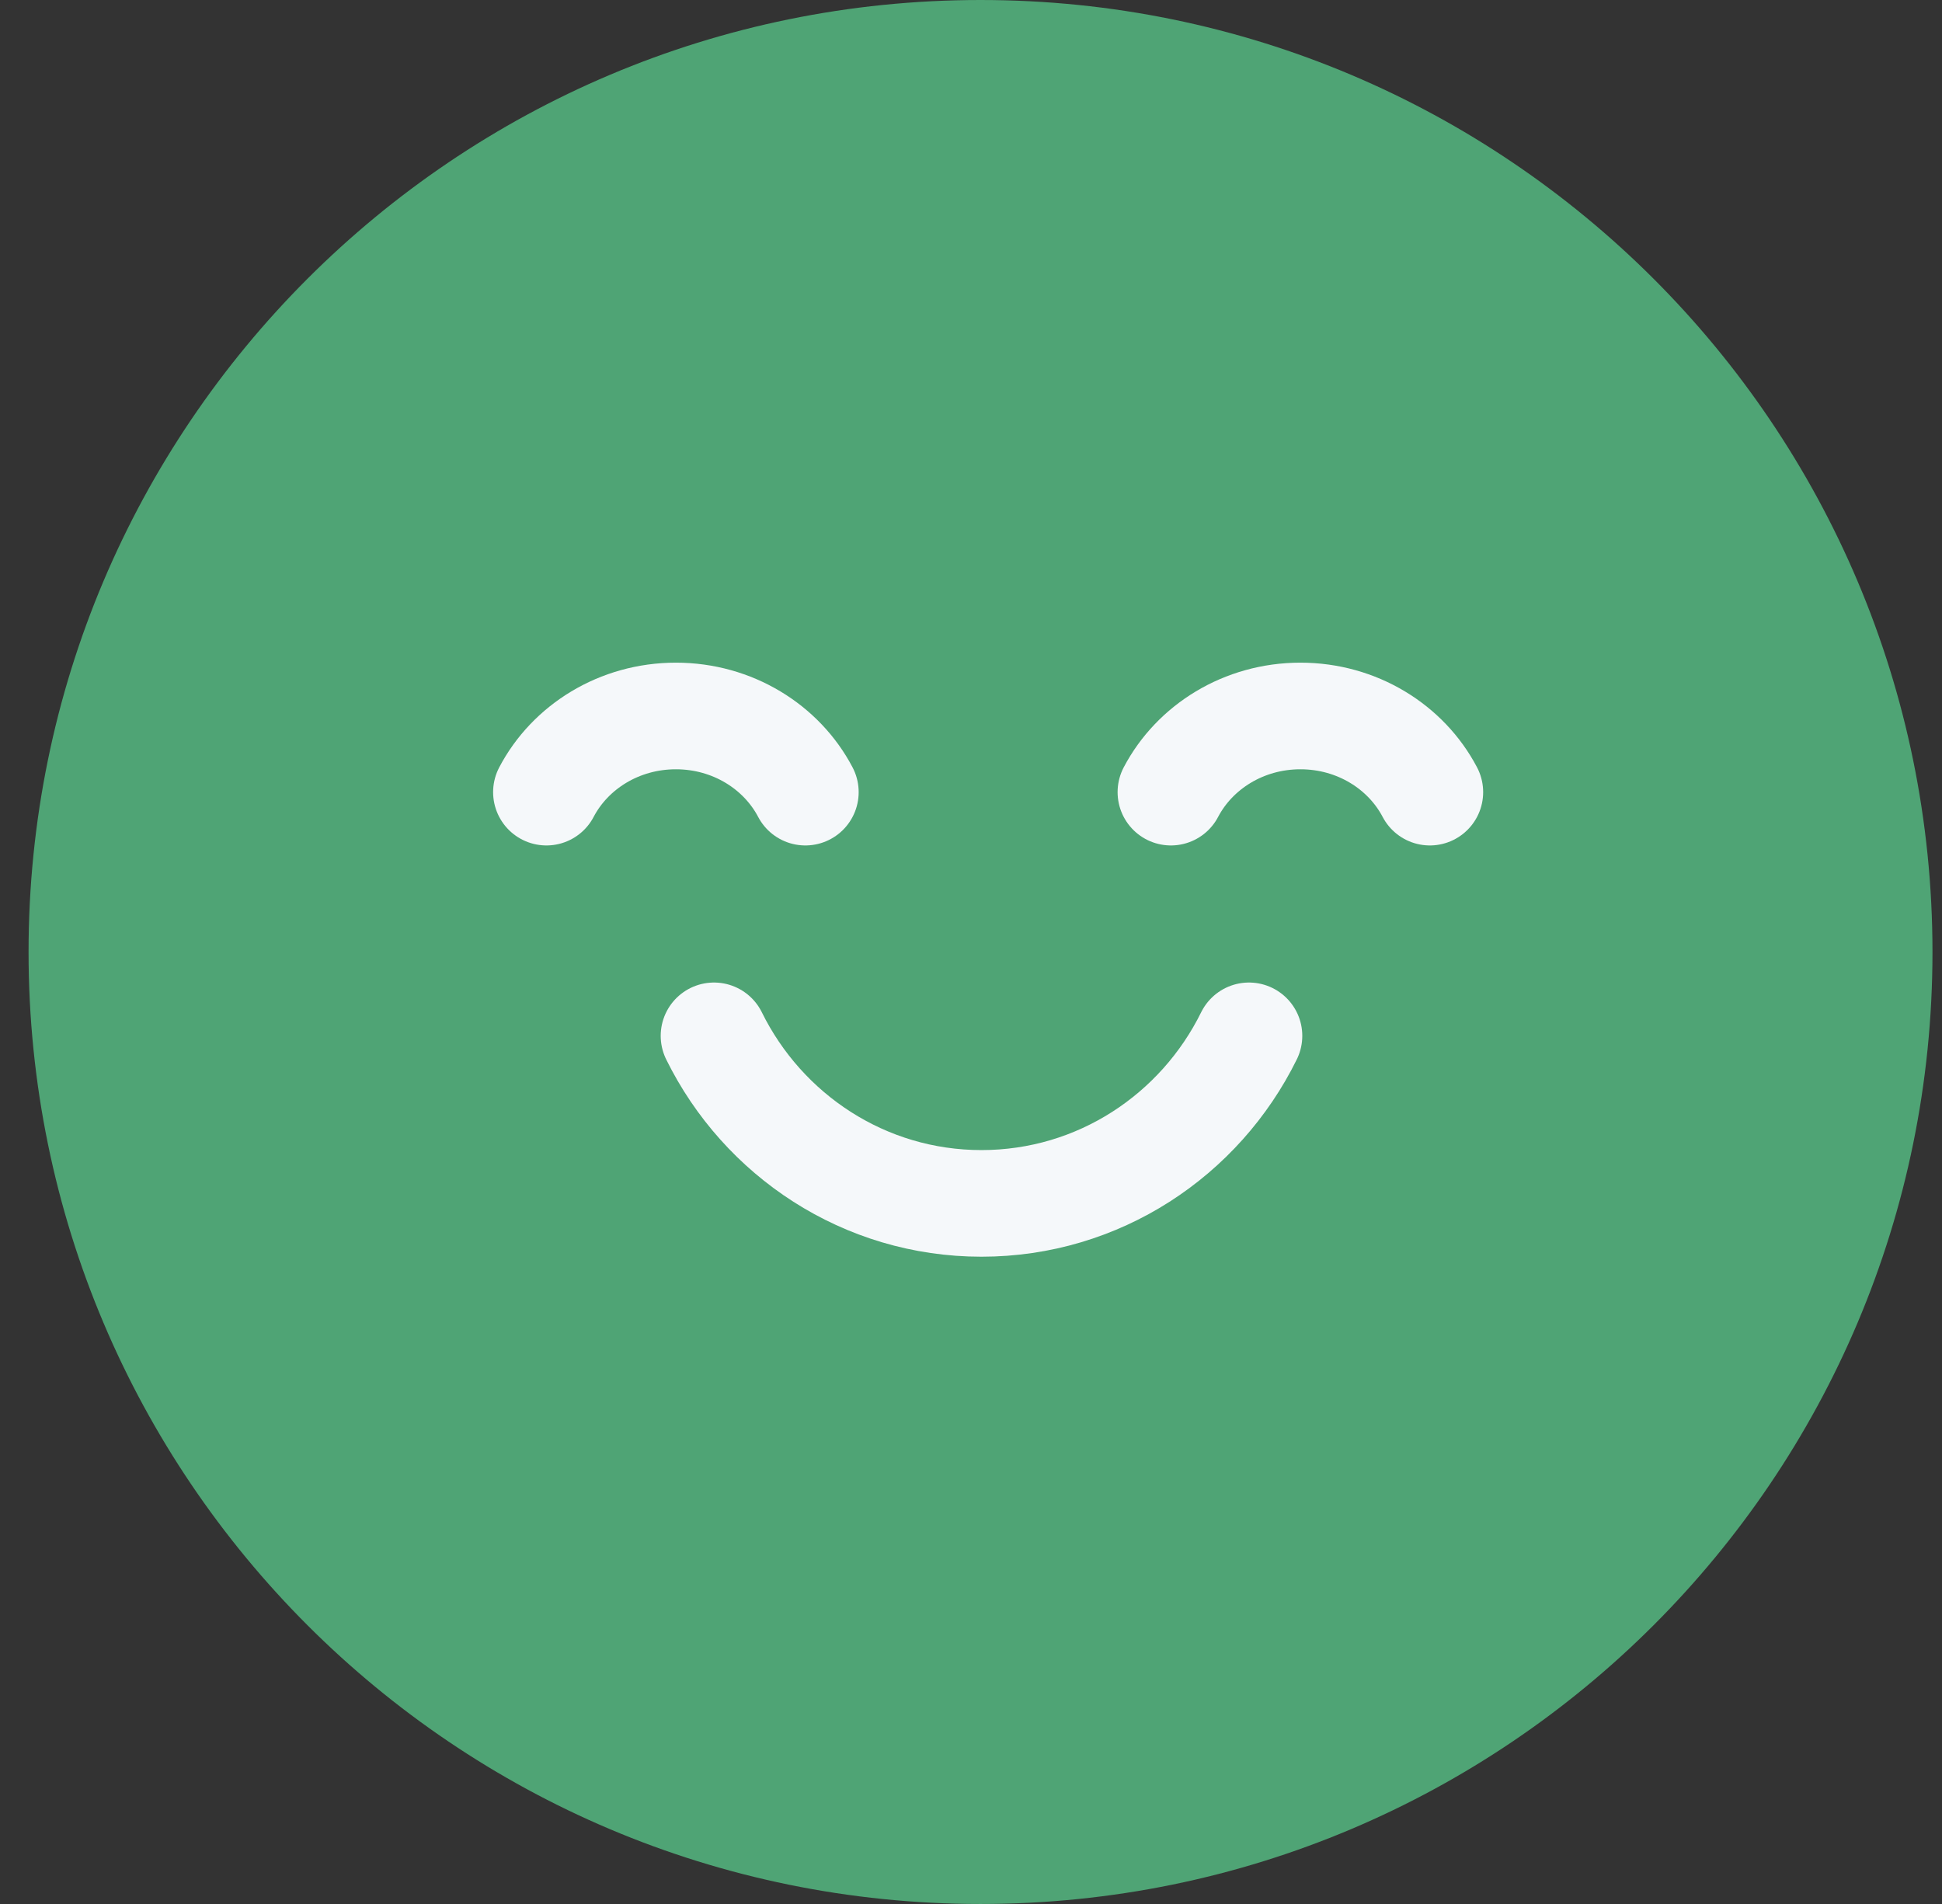 <?xml version="1.0" encoding="UTF-8"?>
<svg xmlns="http://www.w3.org/2000/svg" width="51" height="50" viewBox="0 0 51 50" fill="none">
  <rect x="0" y="0" width="51" height="50" fill="#333333" stroke="none"/>
  <path d="M25.75 50C39.557 50 50.75 38.807 50.75 25C50.75 11.193 39.557 0 25.75 0C11.943 0 0.75 11.193 0.75 25C0.75 38.807 11.943 50 25.75 50Z" fill="#4FA475"></path>
  <path d="M18.751 27.202C20.036 29.81 22.699 31.602 25.775 31.602C28.852 31.602 31.515 29.81 32.8 27.202" stroke="#F5F8FA" stroke-width="2.8" stroke-linecap="round"></path>
  <path d="M21.15 20.802C20.528 19.616 19.239 18.802 17.75 18.802C16.261 18.802 14.972 19.616 14.35 20.802" stroke="#F5F8FA" stroke-width="2.8" stroke-linecap="round"></path>
  <path d="M37.55 20.802C36.928 19.616 35.64 18.802 34.151 18.802C32.661 18.802 31.373 19.616 30.75 20.802" stroke="#F5F8FA" stroke-width="2.8" stroke-linecap="round"></path>
</svg>
